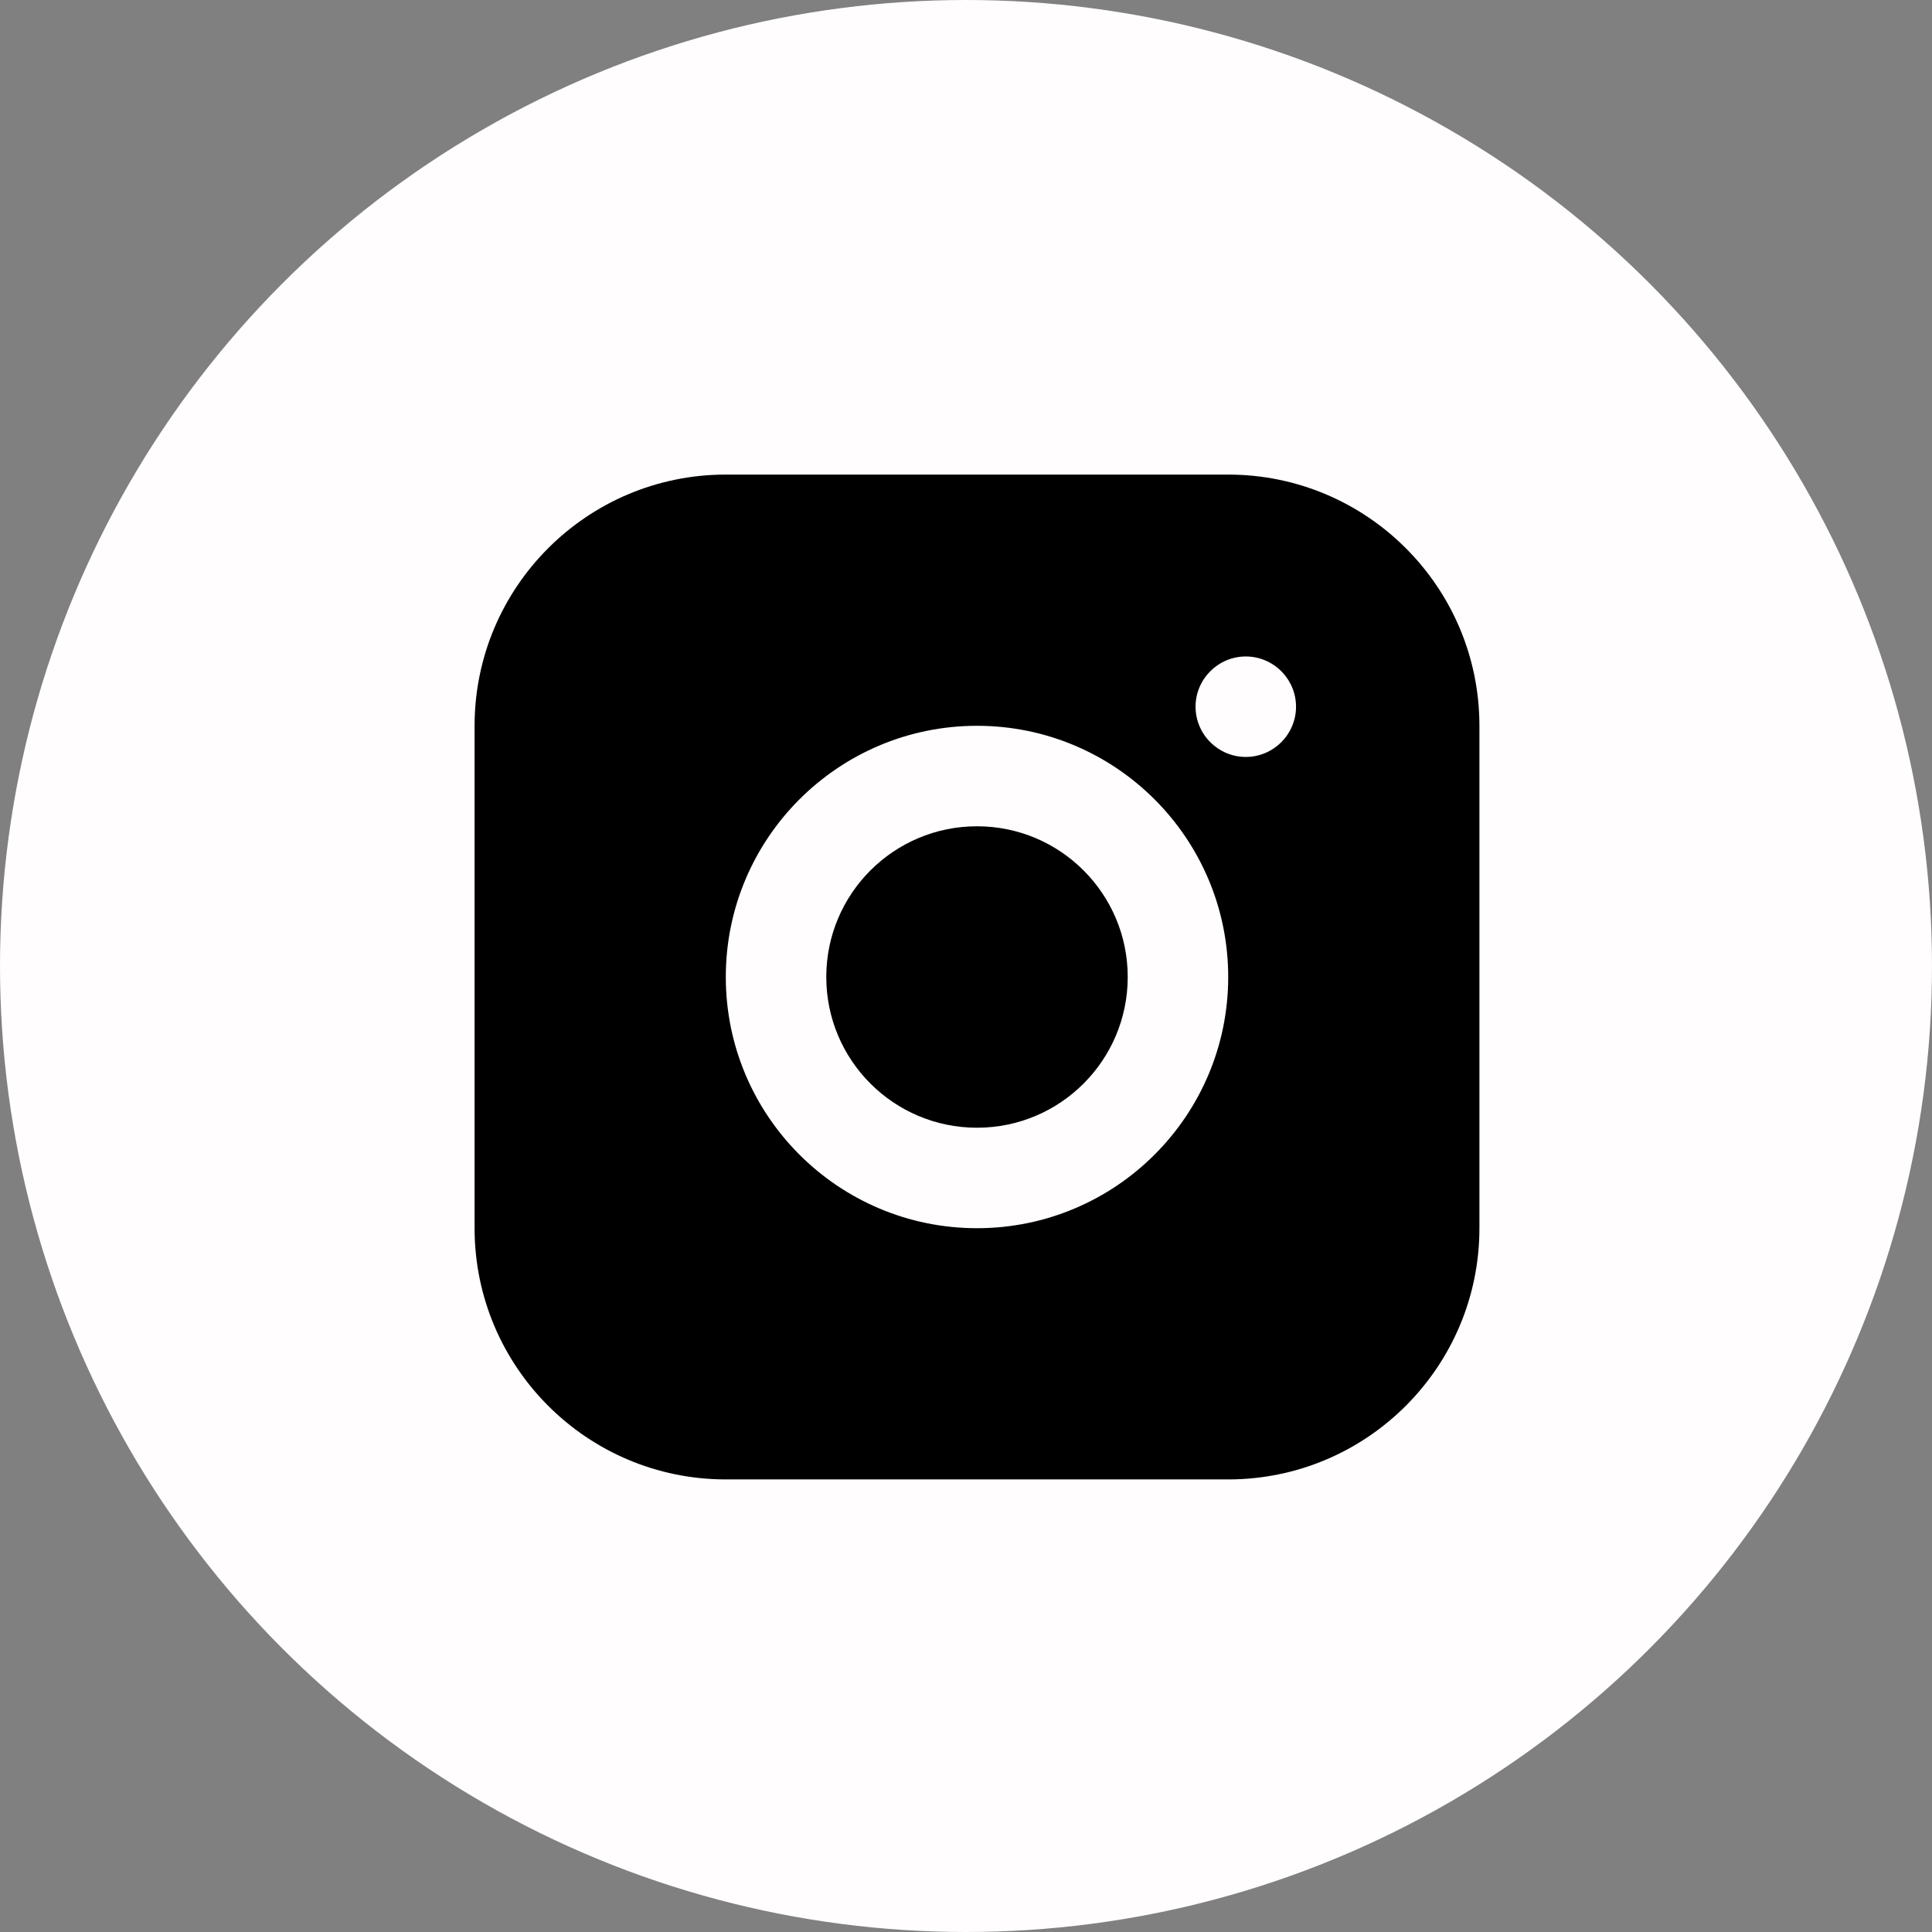 <?xml version="1.0" encoding="UTF-8"?> <svg xmlns="http://www.w3.org/2000/svg" width="141" height="141" viewBox="0 0 141 141" fill="none"><rect x="0" y="0" width="141" height="141" fill="#808080" stroke="none"/><circle cx="70.5" cy="70.5" r="70.5" fill="#FFFDFD"></circle><path d="M89.636 34.636H52.97C42.85 34.636 34.636 42.85 34.636 52.97V89.636C34.636 99.756 42.85 107.97 52.97 107.97H89.636C99.756 107.97 107.97 99.756 107.97 89.636V52.97C107.97 42.85 99.756 34.636 89.636 34.636ZM71.303 89.636C61.183 89.636 52.97 81.423 52.97 71.303C52.97 61.183 61.183 52.97 71.303 52.97C81.423 52.97 89.636 61.183 89.636 71.303C89.636 81.423 81.423 89.636 71.303 89.636ZM90.92 55.243C88.903 55.243 87.253 53.593 87.253 51.576C87.253 49.56 88.903 47.91 90.92 47.91C92.936 47.91 94.586 49.56 94.586 51.576C94.586 53.593 92.936 55.243 90.92 55.243Z" fill="black"></path><path d="M71.303 82.303C77.378 82.303 82.303 77.378 82.303 71.303C82.303 65.228 77.378 60.303 71.303 60.303C65.228 60.303 60.303 65.228 60.303 71.303C60.303 77.378 65.228 82.303 71.303 82.303Z" fill="black"></path></svg> 
